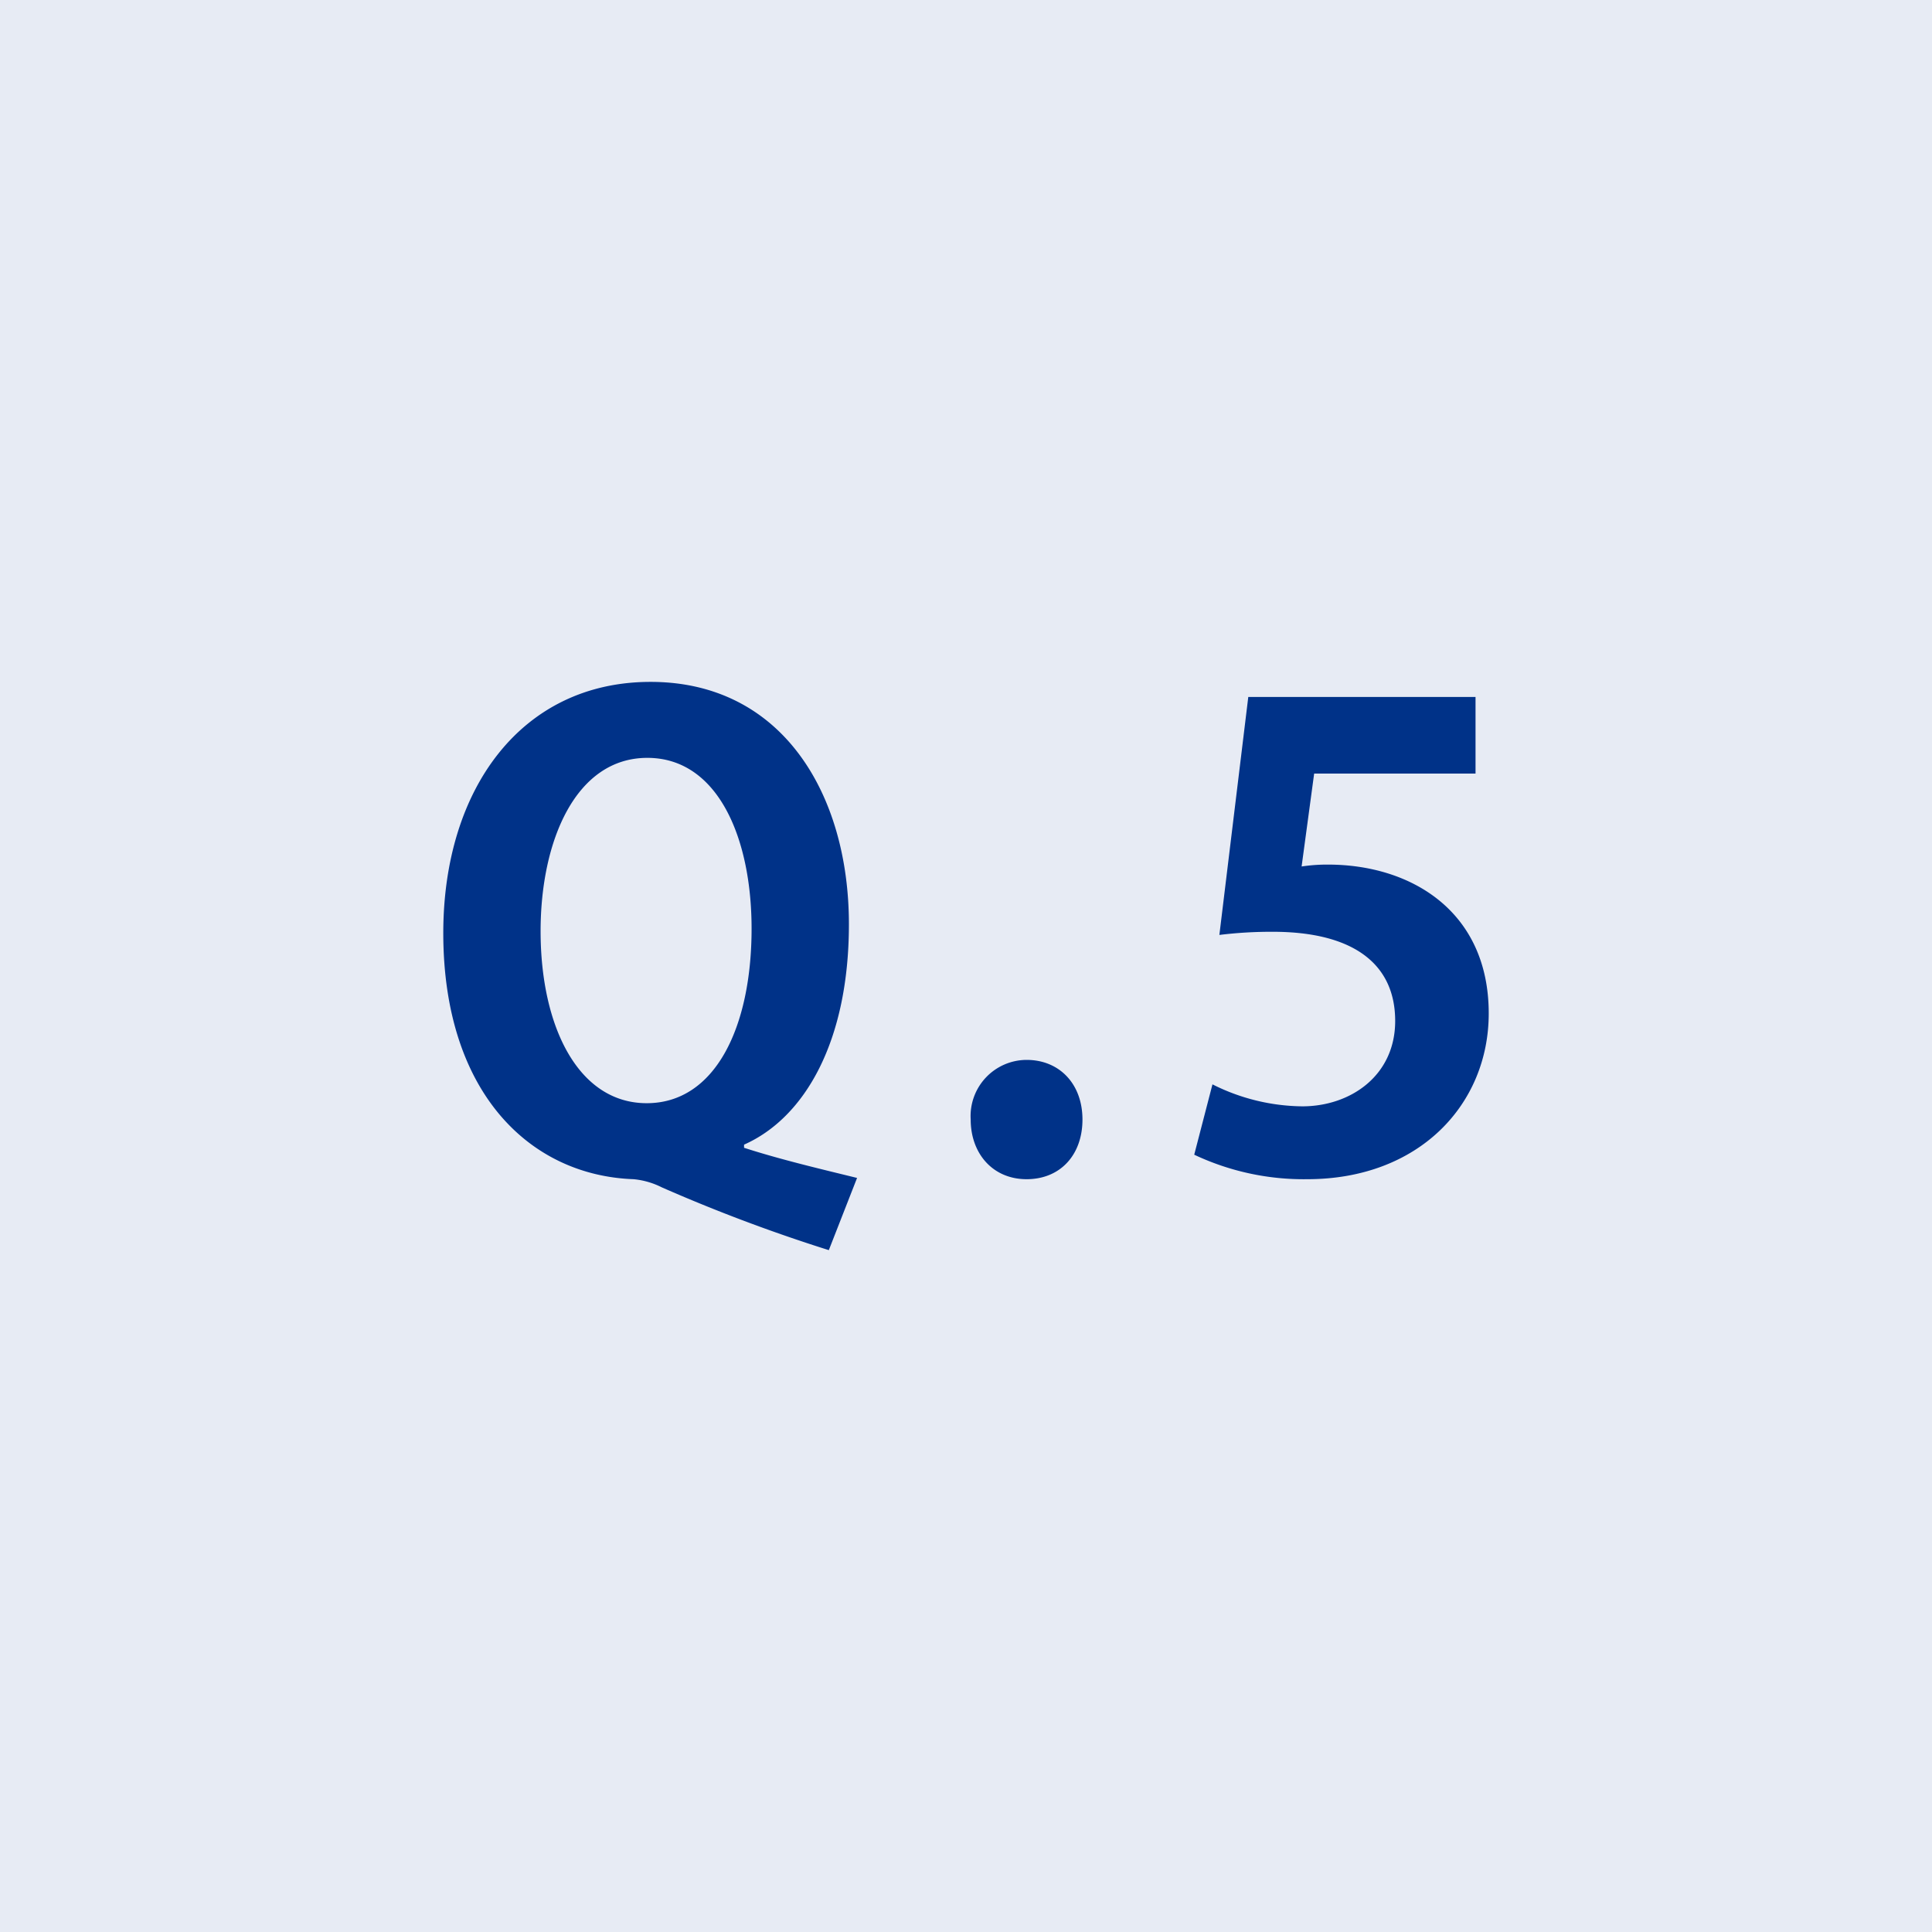 <svg id="レイヤー_1" data-name="レイヤー 1" xmlns="http://www.w3.org/2000/svg" viewBox="0 0 180 180"><defs><style>.cls-1{fill:#e7ebf4;}.cls-2{isolation:isolate;}.cls-3{fill:#003288;}</style></defs><rect id="長方形_292" data-name="長方形 292" class="cls-1" width="180" height="180"/><g id="Q.5" class="cls-2"><g class="cls-2"><path class="cls-3" d="M69.322,106.937c3.451,1.113,7.195,1.989,10.529,2.809l-2.632,6.727a153.036,153.036,0,0,1-15.562-5.851,7.328,7.328,0,0,0-2.632-.759C49.313,109.512,41.3,101.73,41.3,86.93c0-13.456,7.313-23.4,19.305-23.4C72.89,63.527,79.091,74,79.091,86.109c0,10.884-4.095,18.021-9.769,20.535ZM50.366,86.754c0,8.892,3.51,16.028,9.887,16.028s9.77-7.078,9.77-16.262c0-8.482-3.159-15.912-9.712-15.912C53.642,70.608,50.366,78.328,50.366,86.754Z"/><path class="cls-3" d="M90.437,104.306a5.234,5.234,0,0,1,5.208-5.558c3.042,0,5.206,2.221,5.206,5.558,0,3.275-2.048,5.557-5.206,5.557S90.437,107.464,90.437,104.306Z"/><path class="cls-3" d="M137.472,64.934V72.07H122.437l-1.169,8.658a16.038,16.038,0,0,1,2.456-.176c7.723,0,14.977,4.33,14.977,13.866,0,8.481-6.494,15.445-16.907,15.445a23.877,23.877,0,0,1-10.531-2.282l1.7-6.554a18.986,18.986,0,0,0,8.365,2.048c4.505,0,8.658-2.865,8.658-7.954,0-5.326-3.919-8.309-11.407-8.309a40.013,40.013,0,0,0-4.973.293L116.3,64.934Z"/></g></g></svg>